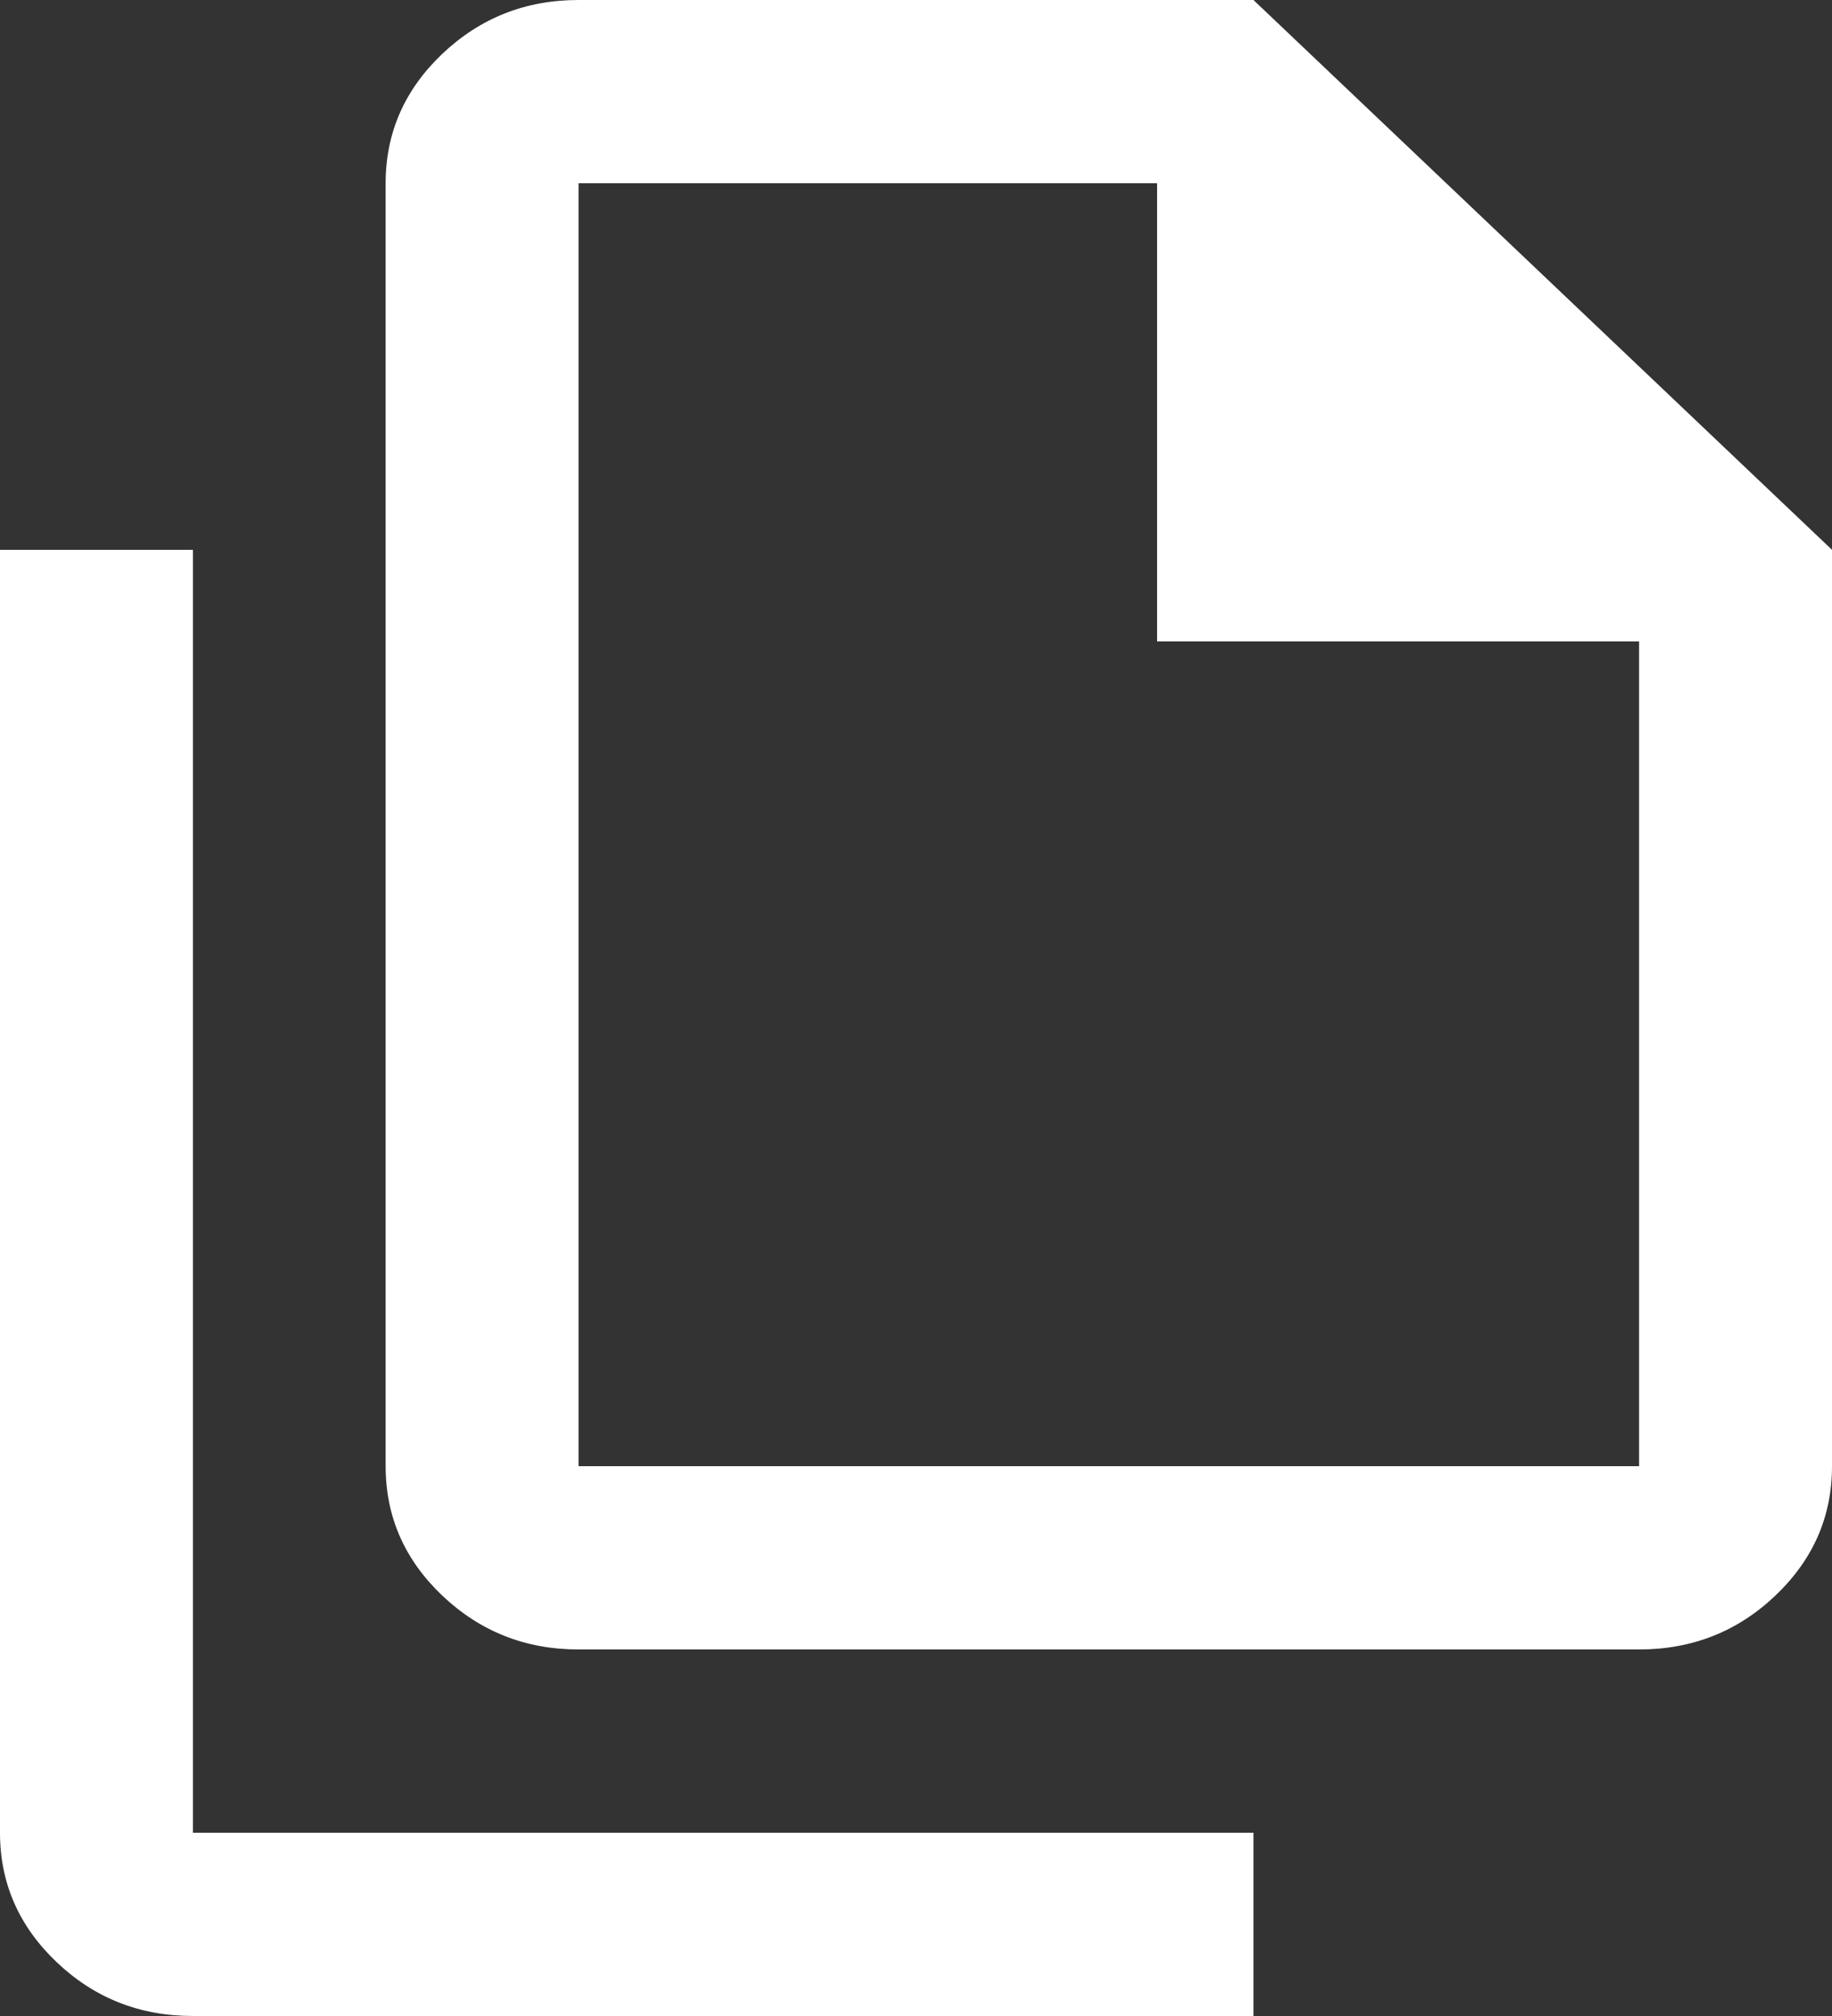 <?xml version="1.0" encoding="UTF-8"?> <svg xmlns="http://www.w3.org/2000/svg" width="10" height="11" viewBox="0 0 10 11" fill="none"><rect x="0" y="0" width="10" height="11" fill="#333333" stroke="none"/><path d="M8.947 9H3.158C2.868 9 2.621 8.902 2.414 8.706C2.208 8.51 2.105 8.275 2.105 8V1C2.105 0.725 2.208 0.49 2.414 0.294C2.621 0.098 2.868 0 3.158 0H6.842L10 3V8C10 8.275 9.897 8.51 9.691 8.706C9.485 8.902 9.237 9 8.947 9ZM6.316 3.5V1H3.158V8H8.947V3.5H6.316ZM1.053 11C0.763 11 0.515 10.902 0.309 10.706C0.103 10.51 0 10.275 0 10V3H1.053V10H6.842V11H1.053Z" fill="white"></path></svg> 